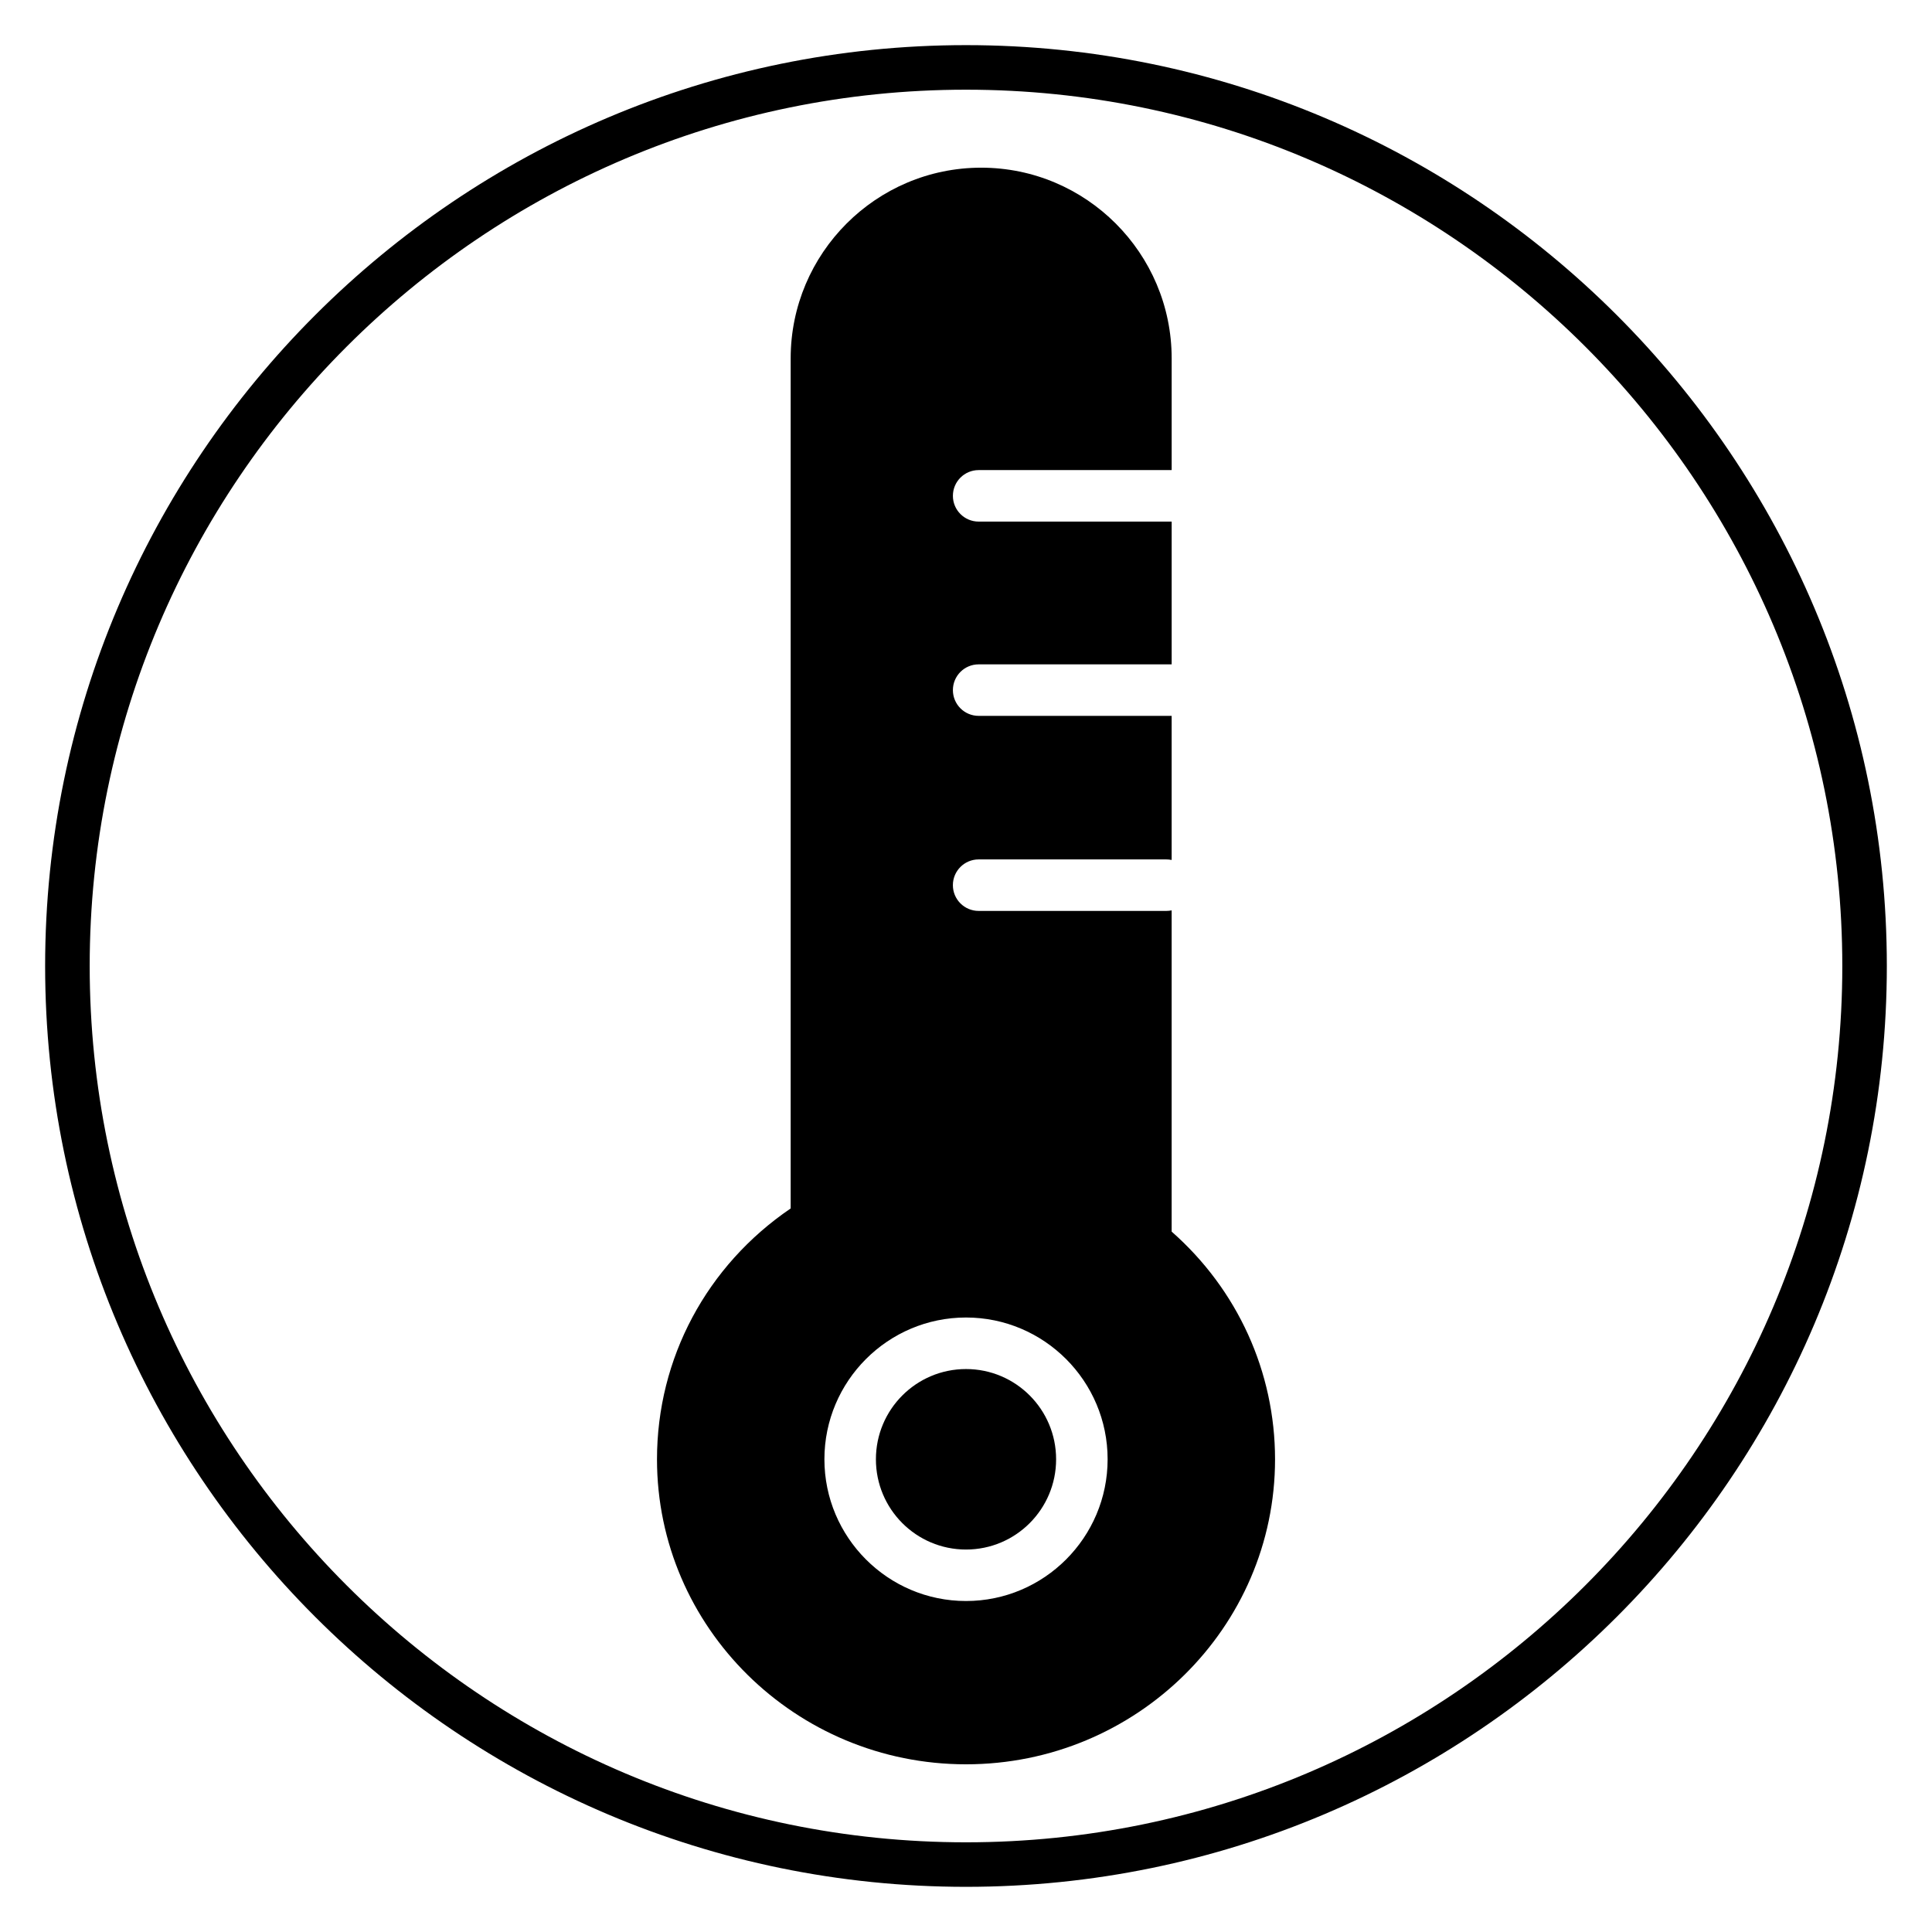 <?xml version="1.0" encoding="UTF-8"?>
<!-- Uploaded to: ICON Repo, www.iconrepo.com, Generator: ICON Repo Mixer Tools -->
<svg fill="#000000" width="800px" height="800px" version="1.1" viewBox="144 144 512 512" xmlns="http://www.w3.org/2000/svg">
 <g>
  <path d="m400 644.03c-134.56 0-244.04-109.47-244.04-244.03 0-134.56 109.47-244.04 244.04-244.04 134.56 0 244.03 109.47 244.03 244.03 0 134.56-109.47 244.04-244.03 244.04zm0-476.26c-128.05 0-232.23 104.18-232.23 232.23s104.18 232.23 232.23 232.23 232.23-104.18 232.23-232.23c-0.004-128.05-104.18-232.23-232.23-232.23z"/>
  <path d="m423.88 530.73c0 13.207-10.691 23.914-23.875 23.914-13.188 0-23.879-10.707-23.879-23.914 0-13.211 10.691-23.918 23.879-23.918 13.184 0 23.875 10.707 23.875 23.918"/>
  <path d="m454.5 470.39v-85.133c-0.453 0.094-0.922 0.145-1.402 0.145h-49.75c-3.769 0-6.824-3.055-6.824-6.824s3.055-6.824 6.824-6.824h49.75c0.48 0 0.949 0.051 1.402 0.145v-38.188h-51.148c-3.769 0-6.824-3.055-6.824-6.824s3.055-6.824 6.824-6.824h51.152v-37.836h-51.152c-3.769 0-6.824-3.055-6.824-6.824s3.055-6.824 6.824-6.824h51.152v-29.598c0-27.871-22.648-50.543-50.484-50.543s-50.484 22.672-50.484 50.543v225.27c-22.258 15.137-35.426 39.711-35.426 66.477 0 44.57 36.738 80.832 81.895 80.832 45.152 0 81.895-36.262 81.895-80.832-0.004-23.18-9.945-44.98-27.398-60.336zm-54.496 97.895c-20.691 0-37.527-16.855-37.527-37.566 0-20.715 16.836-37.566 37.527-37.566s37.527 16.852 37.527 37.566c-0.004 20.715-16.836 37.566-37.527 37.566z"/>
 </g>
</svg>